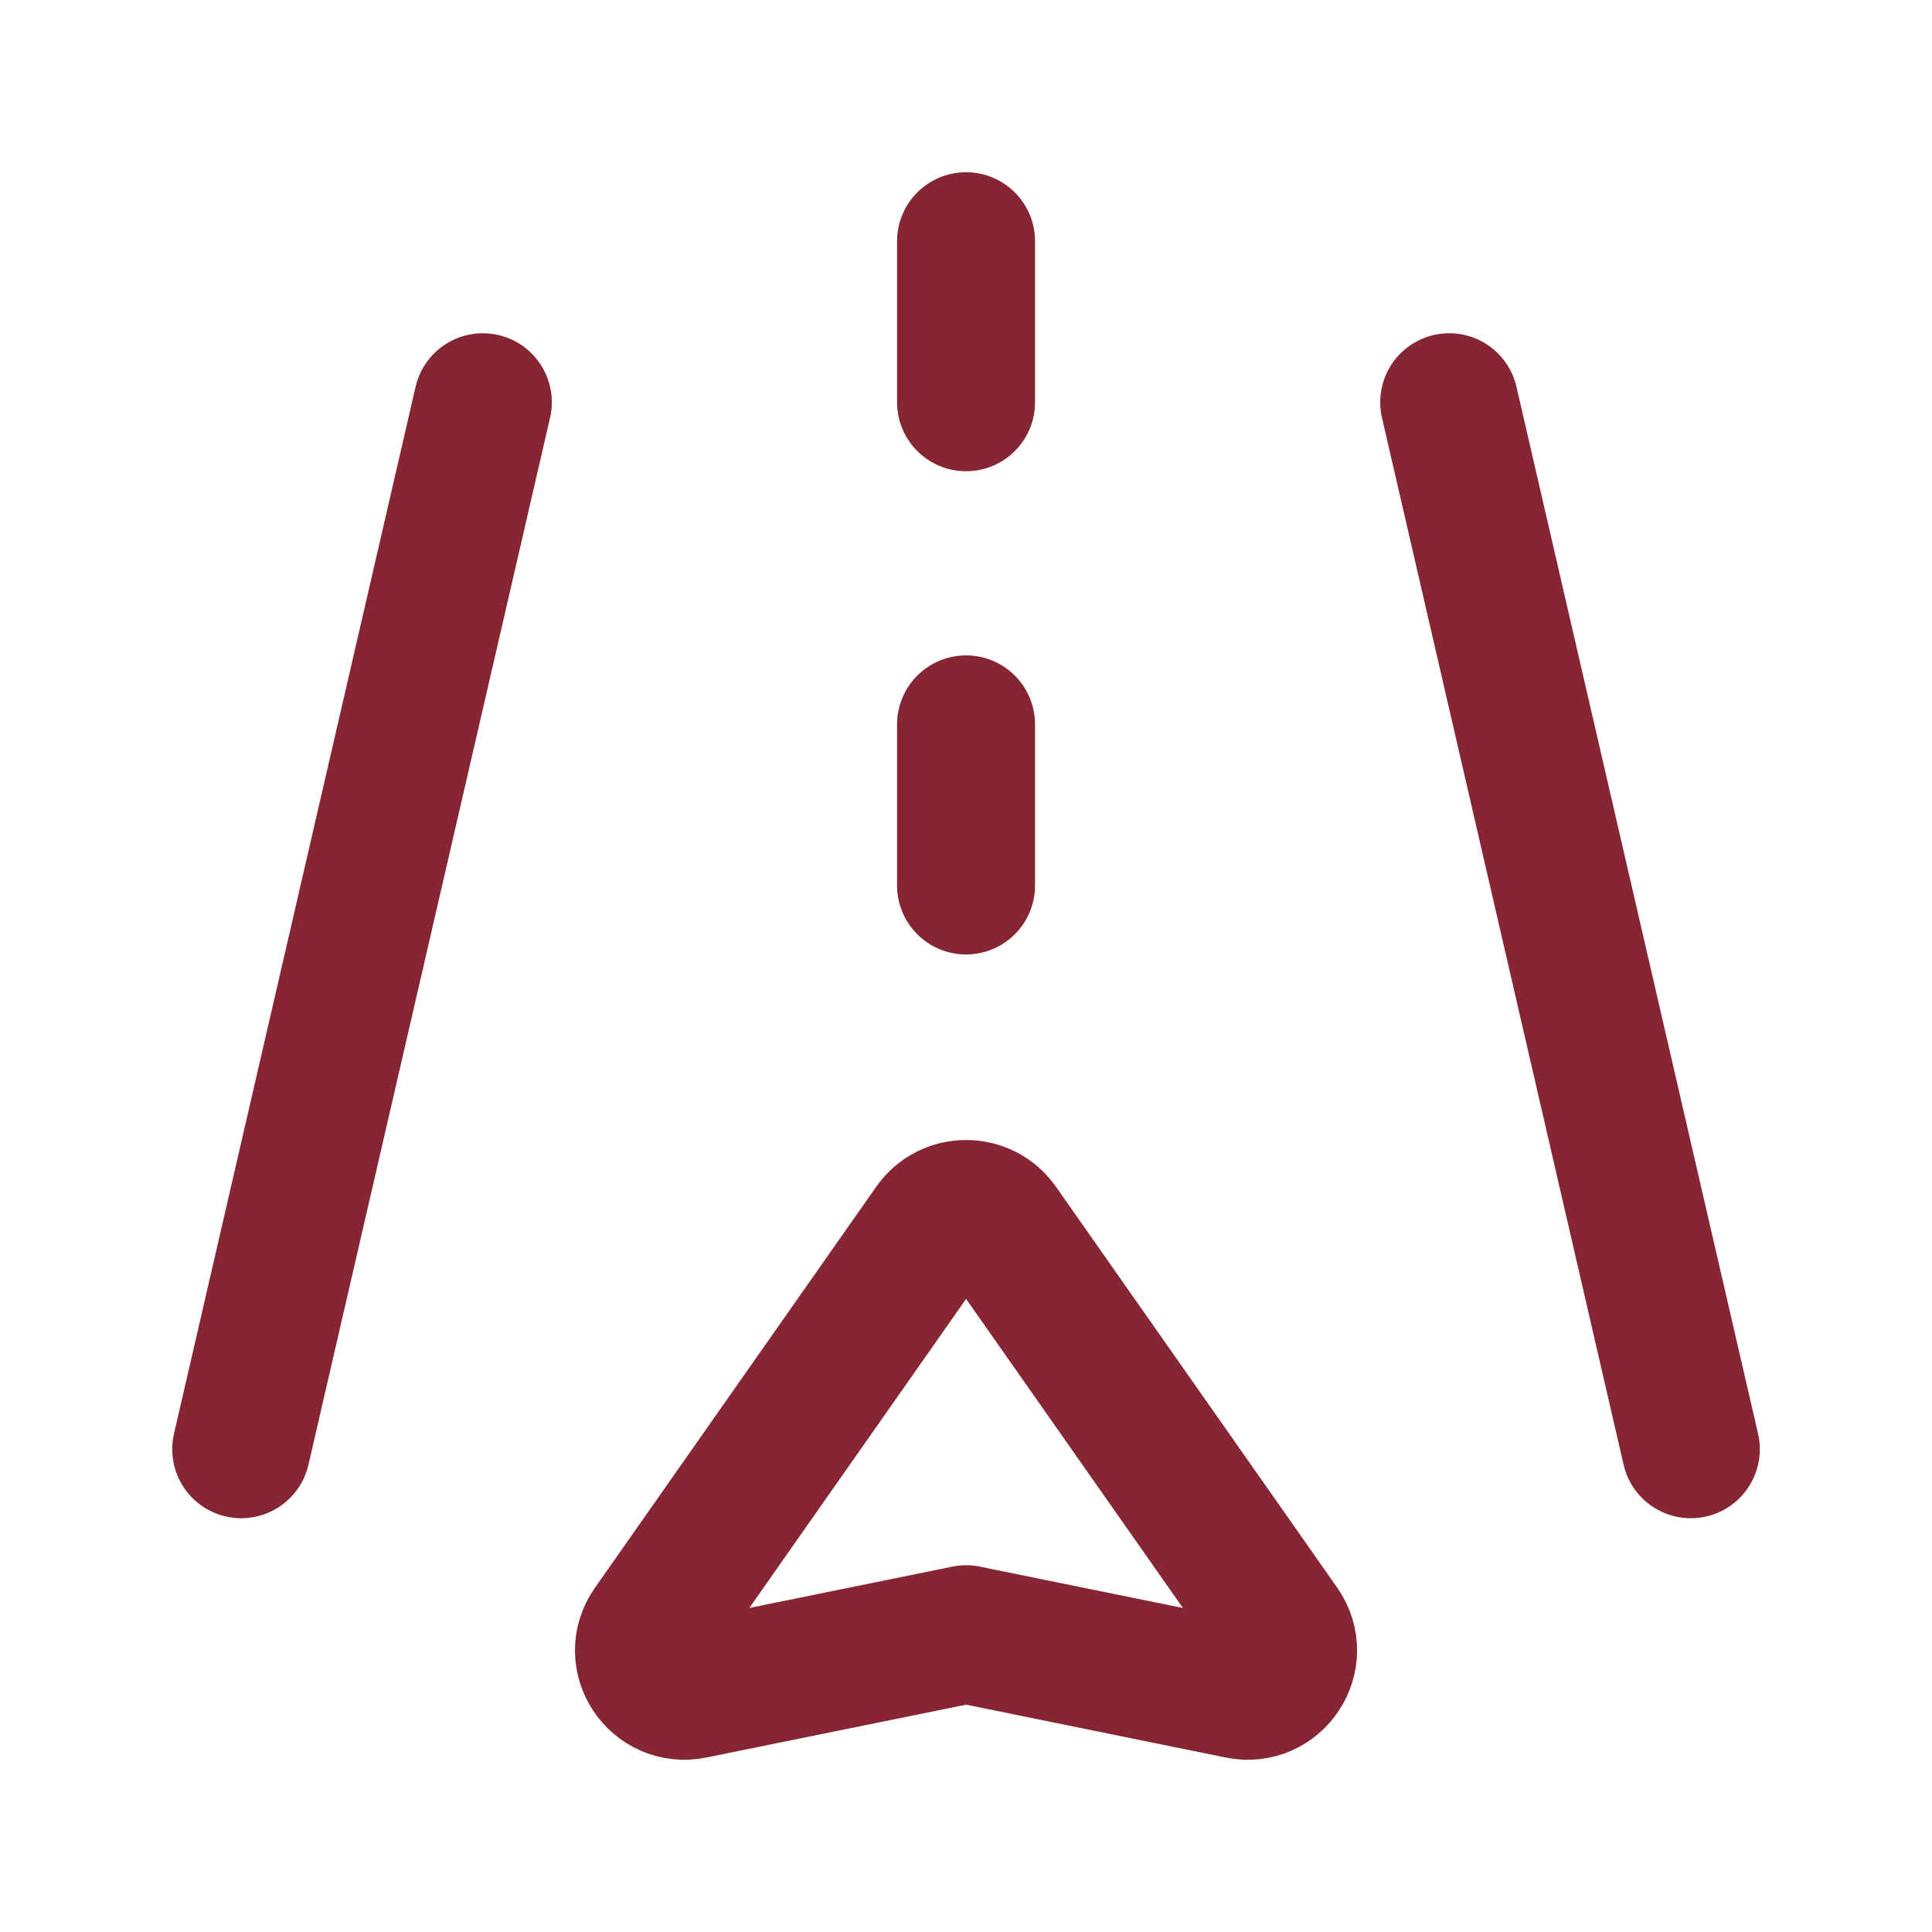 <svg width="35" height="35" viewBox="0 0 35 35" fill="none" xmlns="http://www.w3.org/2000/svg">
<g id="Group">
<g id="Group_2">
<path id="Path" fill-rule="evenodd" clip-rule="evenodd" d="M18.105 22.215L23.201 29.479C23.58 30.021 23.102 30.747 22.451 30.614L17.502 29.606L12.548 30.614C11.898 30.746 11.421 30.022 11.801 29.482L16.898 22.215C17.192 21.798 17.811 21.798 18.105 22.215Z" stroke="#862633" stroke-width="2.5" stroke-linecap="round" stroke-linejoin="round"/>
<path id="Path_2" d="M30.631 26.254L26.254 7.287" stroke="#862633" stroke-width="2.5" stroke-linecap="round" stroke-linejoin="round"/>
<path id="Path_3" d="M4.37 26.254L8.747 7.287" stroke="#862633" stroke-width="2.5" stroke-linecap="round" stroke-linejoin="round"/>
<path id="Path_4" d="M17.501 4.37V7.287" stroke="#862633" stroke-width="2.5" stroke-linecap="round" stroke-linejoin="round"/>
<path id="Path_5" d="M17.501 13.123V16.041" stroke="#862633" stroke-width="2.5" stroke-linecap="round" stroke-linejoin="round"/>
</g>
</g>
</svg>
